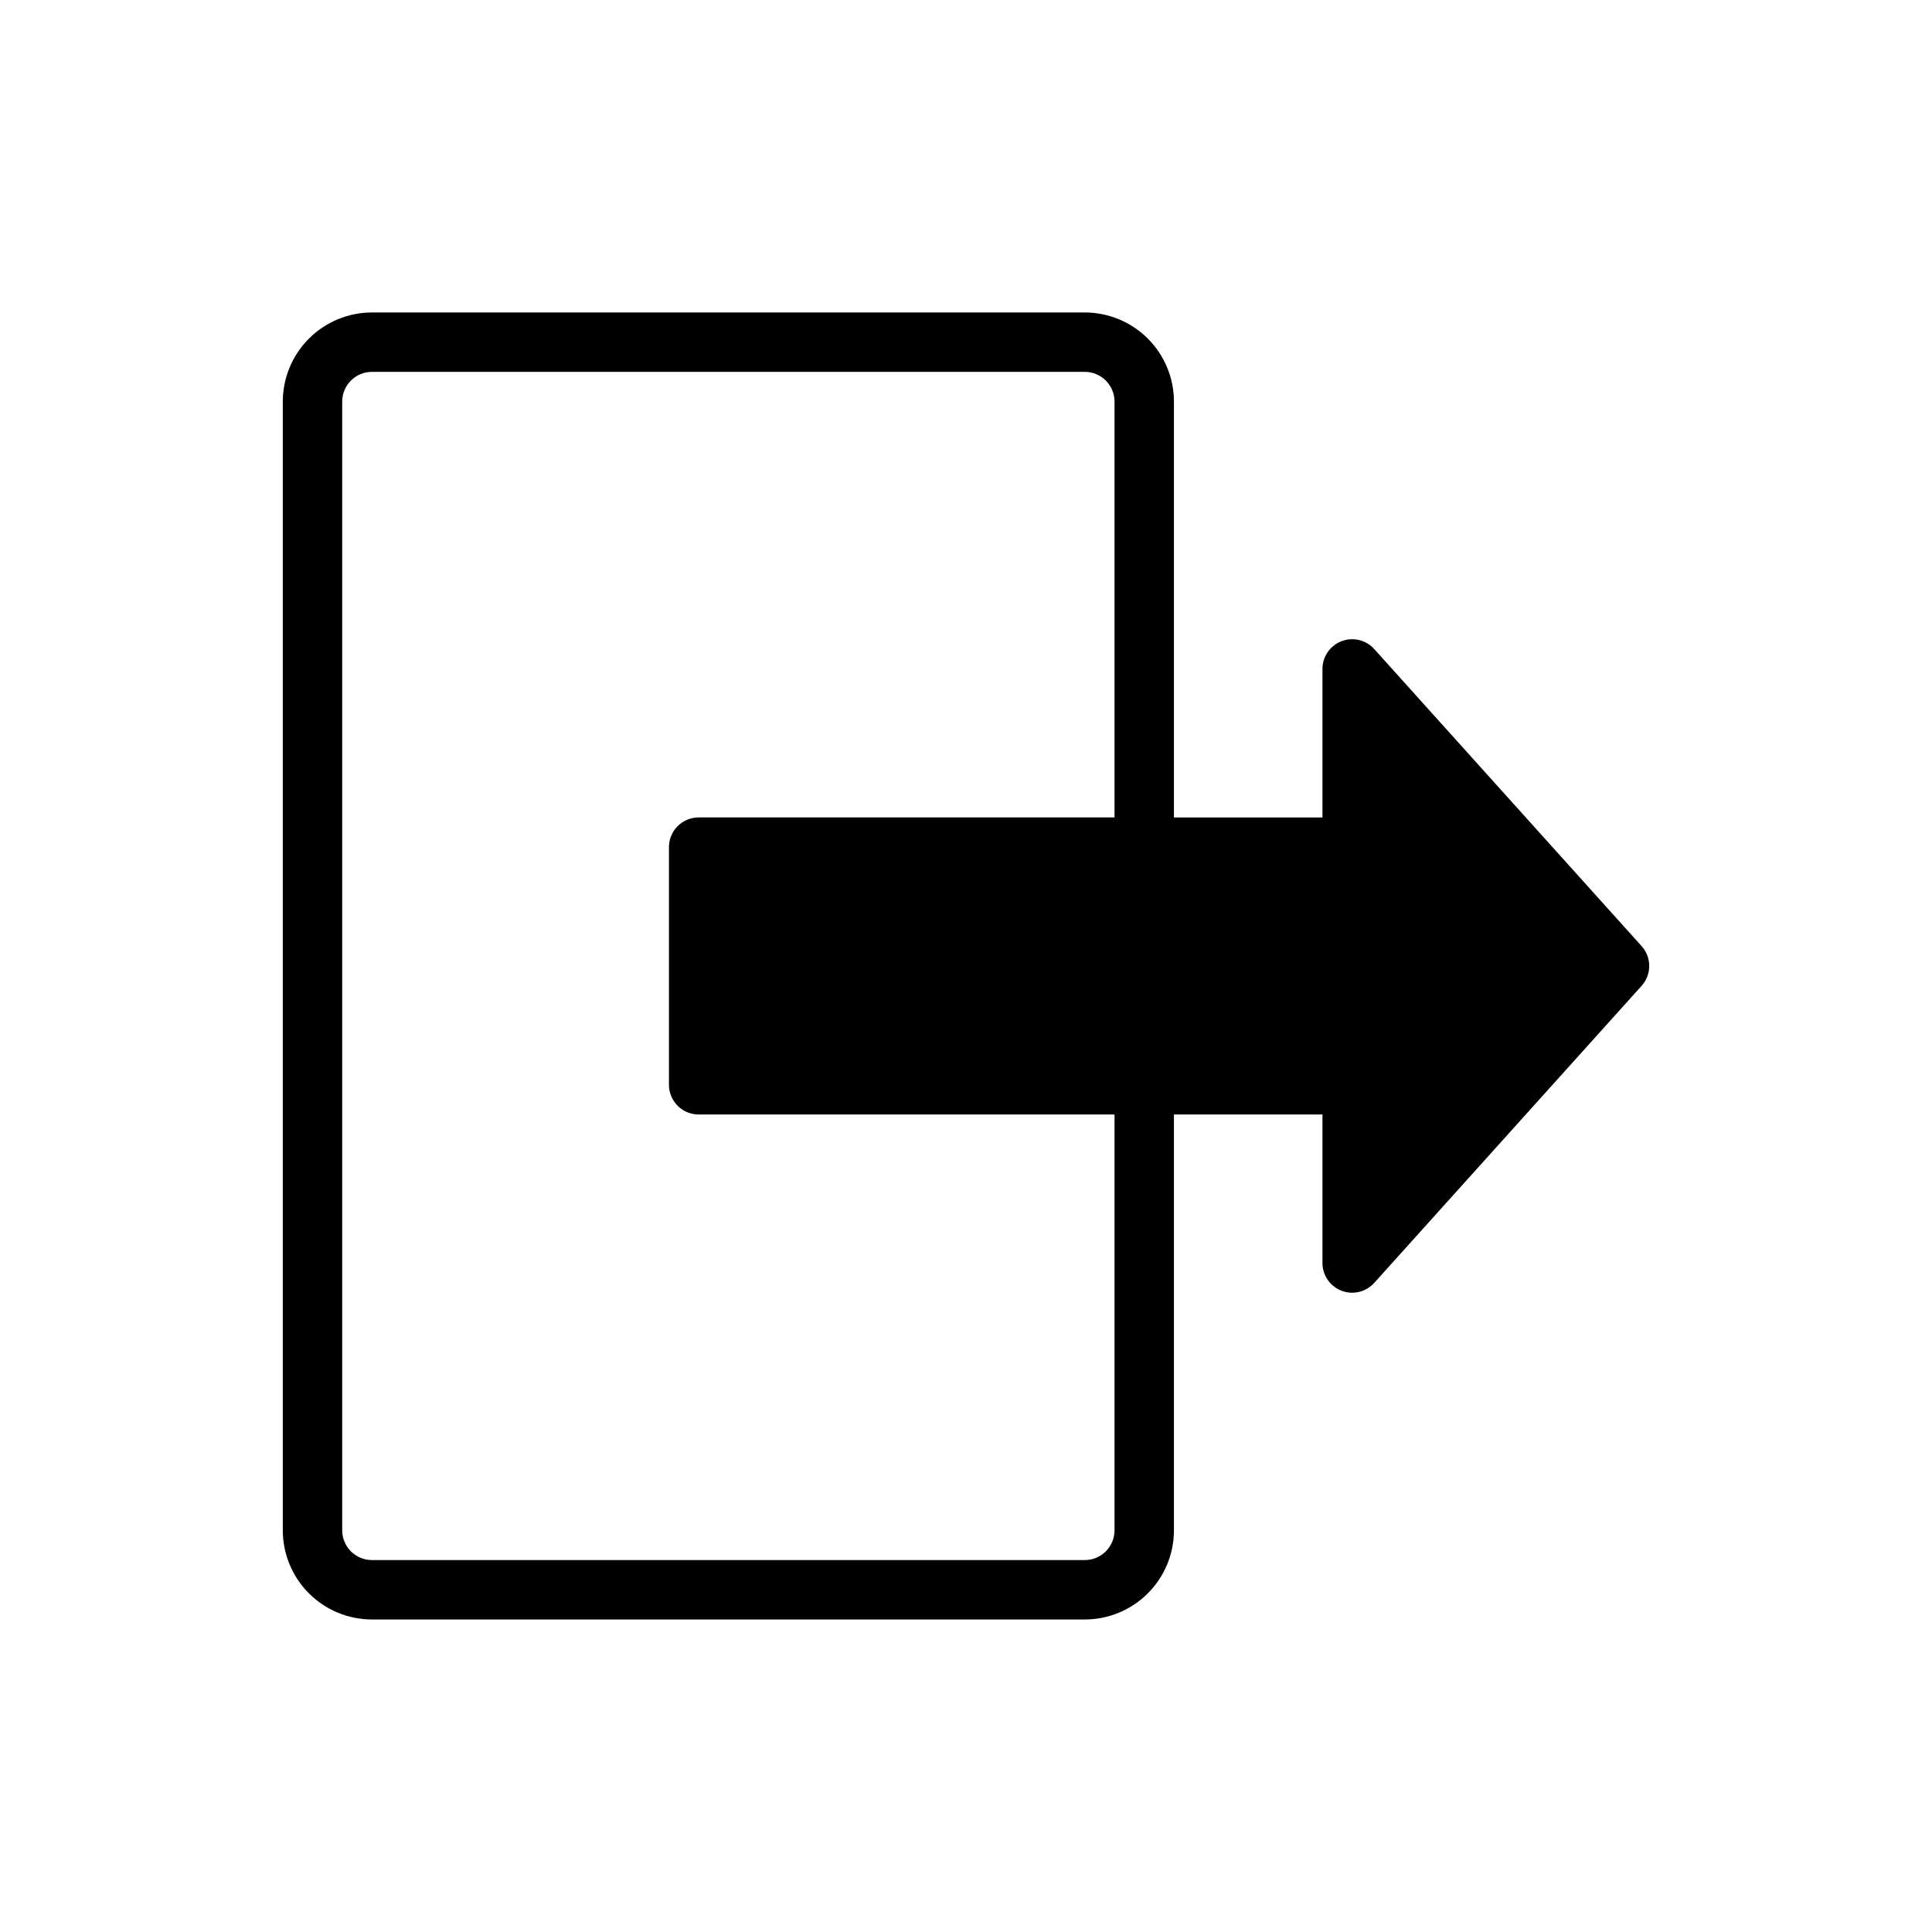 <?xml version="1.0" encoding="UTF-8"?>
<!-- Uploaded to: ICON Repo, www.iconrepo.com, Generator: ICON Repo Mixer Tools -->
<svg fill="#000000" width="800px" height="800px" version="1.1" viewBox="144 144 512 512" xmlns="http://www.w3.org/2000/svg">
 <path d="m579.04 394.73-70.848-78.719-0.004-0.004c-2.18-2.422-5.625-3.25-8.668-2.082-3.043 1.168-5.051 4.09-5.055 7.348v39.359h-39.359v-110.21c-0.004-6.262-2.496-12.266-6.922-16.691-4.43-4.426-10.434-6.918-16.691-6.926h-188.93c-6.262 0.008-12.266 2.5-16.691 6.926-4.43 4.426-6.918 10.43-6.926 16.691v299.14c0.008 6.262 2.496 12.266 6.926 16.691 4.426 4.43 10.43 6.918 16.691 6.926h188.93c6.258-0.008 12.262-2.496 16.691-6.926 4.426-4.426 6.918-10.43 6.922-16.691v-110.21h39.359v39.359c0.004 3.258 2.012 6.18 5.055 7.348 3.043 1.168 6.488 0.34 8.668-2.082l70.848-78.719h0.004c2.695-2.992 2.695-7.539 0-10.531zm-139.68 154.83c-0.004 4.348-3.527 7.867-7.871 7.871h-188.93c-4.348-0.004-7.867-3.523-7.871-7.871v-299.14c0.004-4.344 3.523-7.867 7.871-7.871h188.93c4.344 0.004 7.867 3.527 7.871 7.871v110.21h-110.21c-4.348 0-7.871 3.527-7.871 7.875v62.977c0 2.086 0.832 4.09 2.305 5.566 1.477 1.473 3.481 2.305 5.566 2.305h110.21z"/>
</svg>